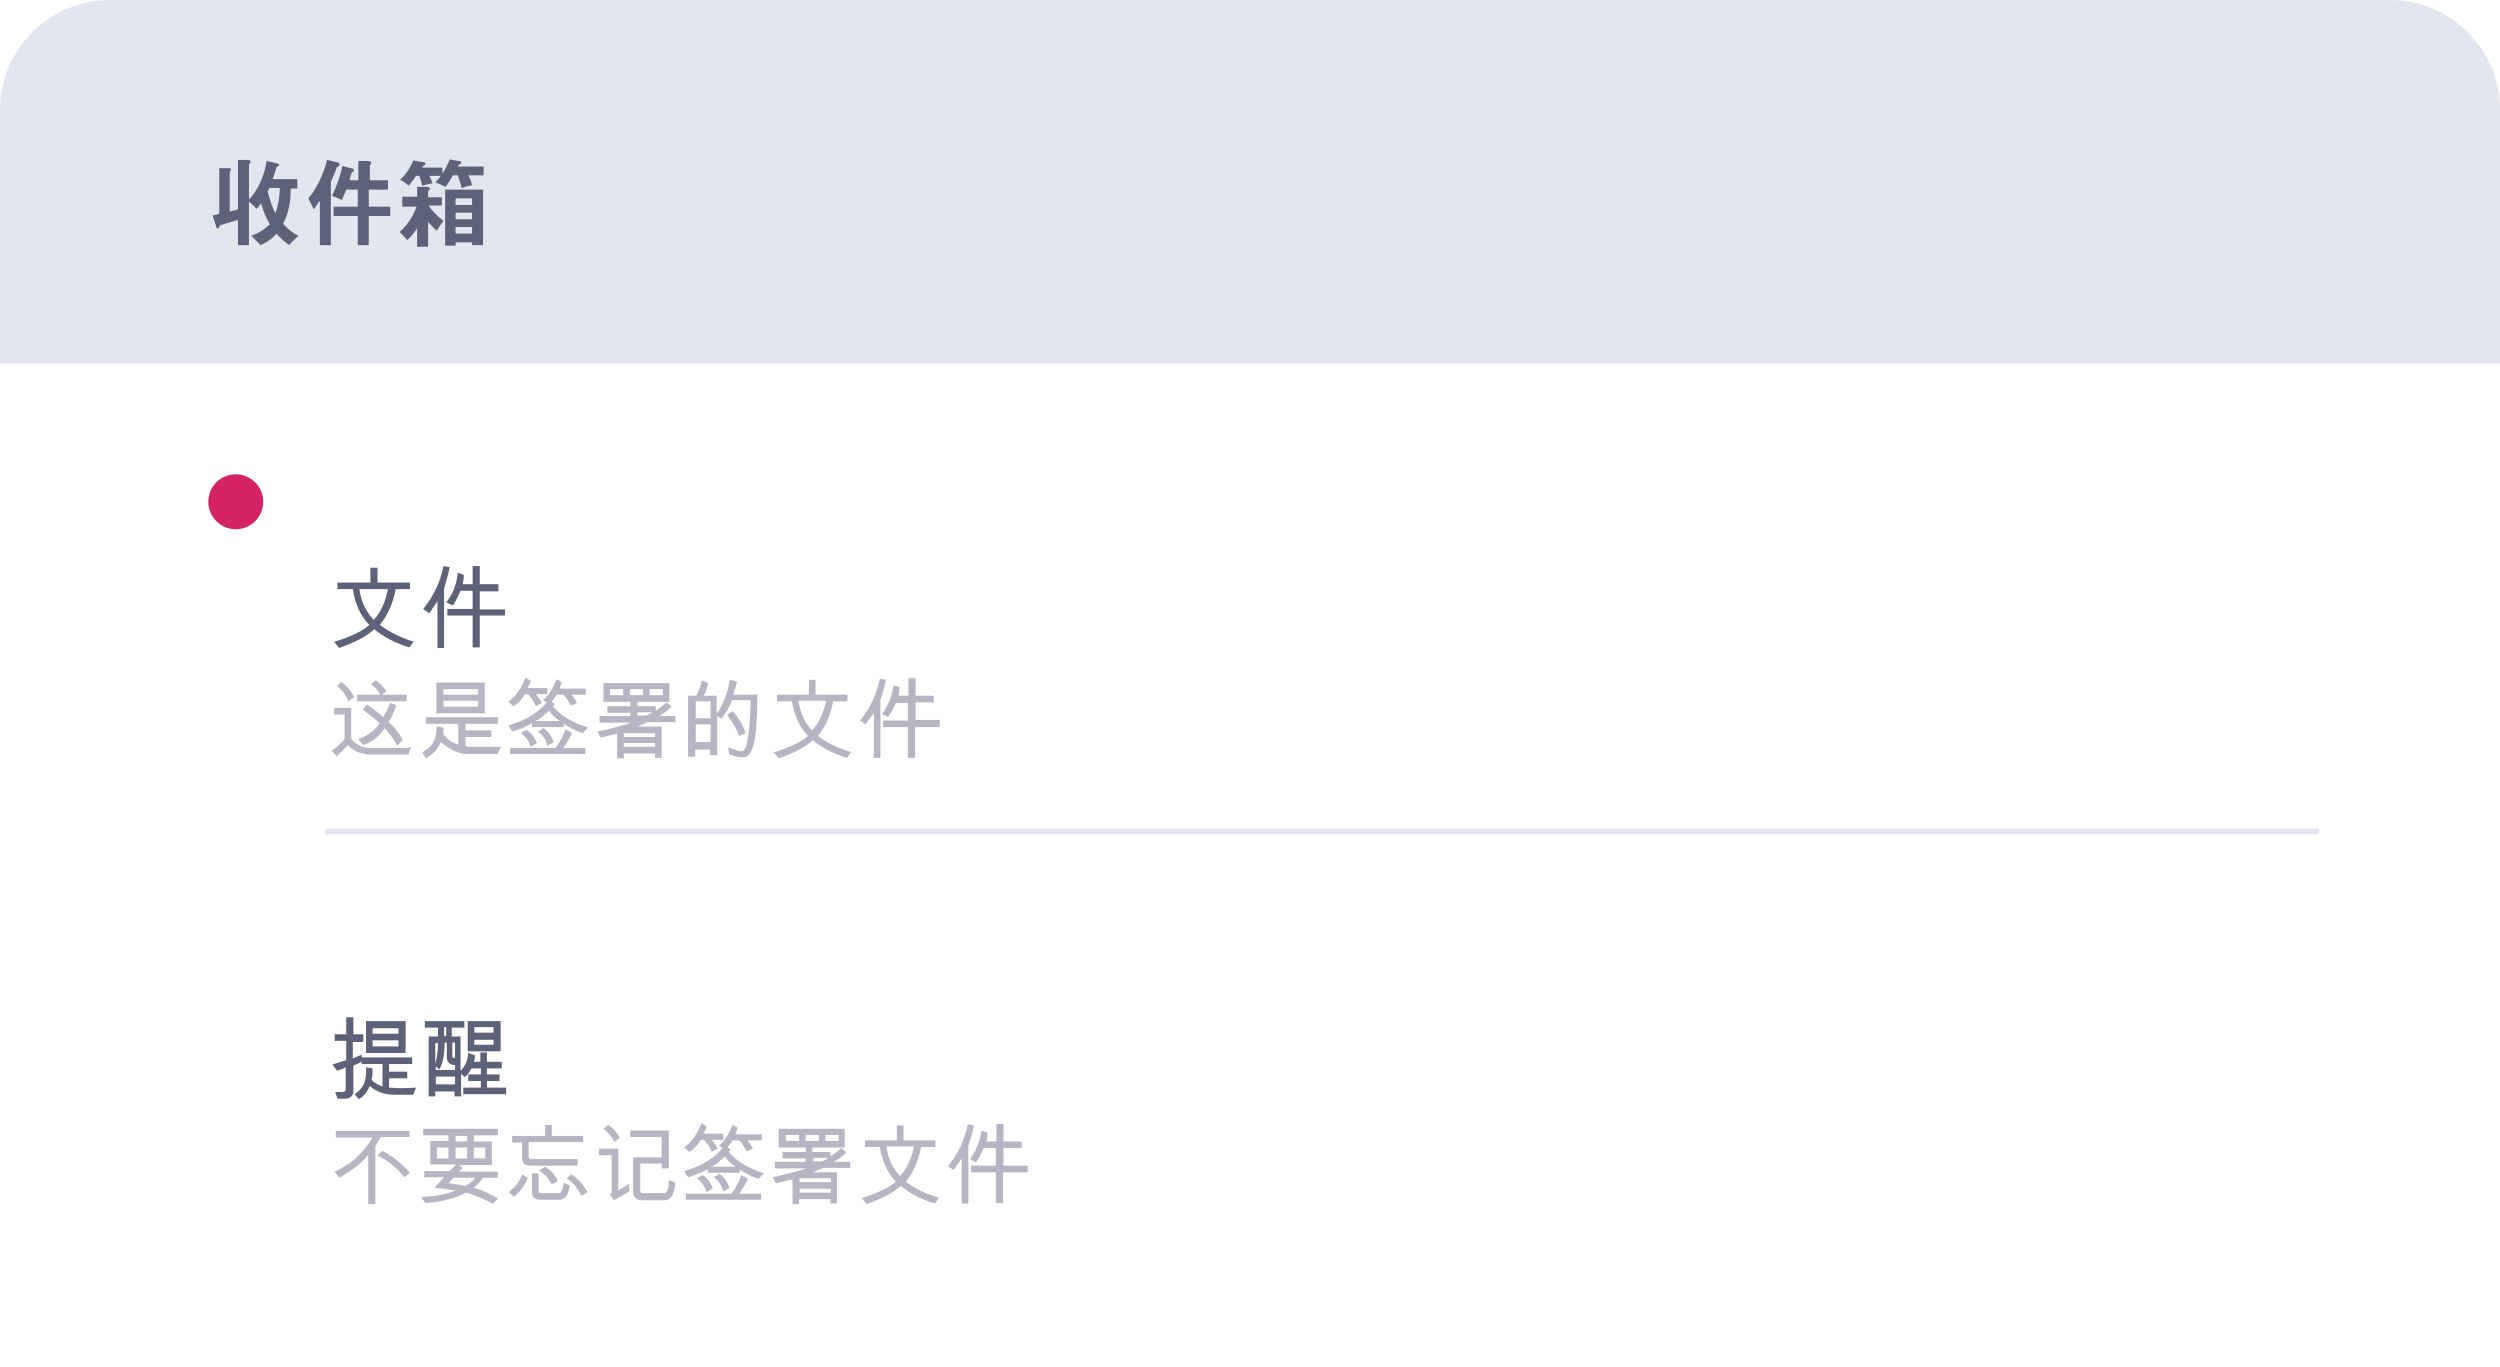 <?xml version="1.0" encoding="UTF-8"?>
<svg id="a" xmlns="http://www.w3.org/2000/svg" version="1.1" viewBox="0 0 454.9 248.7">
  <!-- Generator: Adobe Illustrator 29.0.0, SVG Export Plug-In . SVG Version: 2.1.0 Build 186)  -->
  <defs>
    <style>
      .st0 {
        fill: #5e6278;
      }

      .st1 {
        fill: #e4e6ef;
      }

      .st2 {
        isolation: isolate;
      }

      .st3 {
        fill: #b5b5c3;
      }

      .st4 {
        fill: none;
        stroke: #e4e6ef;
        stroke-miterlimit: 10;
      }

      .st5 {
        fill: #d32365;
      }
    </style>
  </defs>
  <path class="st1" d="M454.9,20C454.9,9,445.9,0,434.9,0H20C9,0,0,9,0,20v46.1h454.9V20Z"/>
  <g class="st2">
    <path class="st0" d="M39.8,30.6h1.6c.5,0,.6,0,.6.2s0,.3-.2.5v7.2c.5-.1,1.1-.3,1.5-.4v-9h1.6c.5,0,.7.1.7.3s-.1.3-.3.5v6.4c1.7-1.7,2.9-4.6,3.2-7l1.8.4c.4.1.5.2.5.3s-.2.3-.5.4c-.2.9-.5,1.7-.7,2.2h4.5v1.7h-1.2c0,2.5-.4,4.6-1.4,6.4.8.9,1.7,1.7,2.8,2.2-.6.6-1.5,1.4-1.7,1.7-.8-.6-1.6-1.3-2.3-2.1-.6.8-1.7,1.6-2.9,2.1-.4-.5-1.2-1.2-1.7-1.7,1.4-.5,2.5-1.2,3.4-2.1-.7-1.2-1.2-2.4-1.6-3.8-.2.3-.5.7-.8,1-.5-.5-1-1-1.4-1.3v7.9h-2v-4.6c-1.3.4-2.3.7-3.3,1,0,.3-.3.6-.4.6s-.2-.1-.3-.5l-.6-1.9c.6-.1,1.2-.3,1.2-.3v-8.3h0ZM49,34.3c-.1.3-.2.4-.3.5.5,2,.9,3,1.4,4,.5-1.3.8-2.8.8-4.6h-2Z"/>
    <path class="st0" d="M58.1,36.6c-.3.5-.7,1.1-1,1.5-.3-.6-.6-1.3-1-2,1.5-1.7,2.9-4.7,3.4-7l1.7.4c.4,0,.6.2.6.4s-.2.4-.5.5c-.3.9-.7,1.8-1.1,2.7v11.5h-2v-7.9h0ZM70.6,32.8v1.7h-3.5v3.1h3.9v1.7h-3.9v5.3h-2v-5.3h-4.4v-1.7h4.4v-3.1h-2.1c-.3.7-.5,1.3-.8,1.9-.5-.3-1.2-.5-1.8-.8.9-1.7,1.6-3.9,1.9-5.4l1.5.4c.4,0,.6.2.6.4s-.2.3-.4.4c-.2.6-.3,1-.4,1.4h1.6v-3.5h1.8c.4,0,.5.1.5.3s0,.3-.2.5v2.7h3.5,0Z"/>
    <path class="st0" d="M80.4,35.6v1.8h-2.4c.4.7,1.5,1.9,2.7,2.8-.4.5-.9,1.2-1.2,1.8-.7-.6-1.1-1-1.6-1.6v4.5h-2v-3.4c-.4.7-1.1,1.6-1.8,2.2-.6-.7-.9-1-1.4-1.5,1.1-.9,2.4-2.6,3.1-4.6h-2.6v-1.8h2.7v-1.8h1.7c.4,0,.6.1.6.3s0,.3-.3.4v1.2h2.5,0ZM80.5,30.3v1.3c.5-.7,1.1-1.9,1.3-2.6l1.6.3c.4,0,.5.1.5.3s-.2.3-.4.4l-.2.3h4.7v1.6h-2.8c.2.3.6,1.2.7,1.8-.6.1-1.3.3-1.9.5-.2-.9-.5-1.7-.7-2.3h-.9c-.3.6-.8,1.4-1.3,2.1-.5-.2-1.2-.6-1.9-.8.3-.3.6-.6,1-1.2h-2.1c.2.2.4.9.6,1.3-.5.2-1.3.3-1.9.5-.1-.6-.3-1.3-.5-1.8h-.6c-.5.8-1,1.3-1.3,1.8-.5-.4-1-.8-1.6-1.1,1.1-.9,2-2.5,2.4-3.5l1.8.3c.3,0,.4.1.4.3s-.2.3-.4.4l-.2.3h3.7ZM87.9,34.5v10.1s-2,0-2,0v-.5h-3v.6h-1.9v-10.2h6.9,0ZM85.9,36.1h-3v1.2h3v-1.2ZM85.9,38.7h-3v1.2h3v-1.2ZM85.9,41.3h-3v1.2h3v-1.2Z"/>
  </g>
  <circle class="st5" cx="42.9" cy="91.3" r="5"/>
  <g class="st2">
    <path class="st0" d="M75.3,116.7l-.8,1.1c-2.7-.8-4.8-2-6.4-3.3-1.4,1.3-3.5,2.4-6.4,3.4l-.9-1.1c3.2-1,5.4-2.1,6.4-3.1-1.6-1.6-2.6-3.8-3-6.5h-2.8v-1.2h6v-2.7h1.3v2.7h5.9v1.2h-2.6c-.5,2.7-1.5,4.8-2.9,6.5,1.6,1.2,3.7,2.3,6.3,3.1h0ZM70.6,107.2h-5.2c.3,2.3,1.2,4.1,2.6,5.6,1.3-1.4,2.1-3.2,2.6-5.6h0Z"/>
    <path class="st0" d="M81.8,103.3c-.1.6-.3,1.4-.6,2.4l-.4,1.4v10.8h-1.2v-8.5l-1.5,2.2-1.1-.8c1.9-2.3,3.1-4.9,3.7-7.8,0,0,1.2.2,1.2.2ZM91.9,112h-4.6v5.8h-1.3v-5.8h-4.6v-1.2h4.6v-3.3h-2.2c-.4,1-.9,1.9-1.4,2.7l-1.2-.6c1.2-1.5,1.9-3.3,2.1-5.4l1.1.4c0,.6-.1,1.2-.2,1.7h1.8v-3.3h1.3v3.3h3.4v1.3h-3.4v3.3h4.6v1.2h0Z"/>
  </g>
  <g class="st2">
    <g class="st2">
      <path class="st0" d="M3166.4,743.4l-.8,1c-1.1-.3-1.9-.6-2.5-.9-.6-.3-1.4-.9-2.5-1.7-1.3,1.3-3.1,2.1-5.2,2.5l-.7-1c2.3-.5,4-1.2,5.1-2.3-.8-.9-1.6-2-2.2-3.2-.8,2.3-2.4,4.4-5,6.2l-.9-1.1c2.9-1.8,4.7-4.5,5.6-8h-3.8v-1.1l1.5-3.8,1.1.6-1.2,3.1h2.7c.2-.9.5-2.2.7-4l1.2.3c-.2,1.8-.4,3-.6,3.7h7.1v1.2h-7.4l-.4,1.3h5.7v1c-.6,1.5-1.4,2.7-2.3,3.7,1.3,1.1,3,1.9,5.1,2.4h0ZM3162.2,737.5h-3.6c.7,1.2,1.3,2.1,1.9,2.7.8-.8,1.3-1.7,1.8-2.7ZM3163.6,732.7l-1,.8c-.5-.9-1.4-1.7-2.6-2.4l.9-.8c1.1.6,2.1,1.4,2.8,2.4h0Z"/>
    </g>
    <g class="st2">
      <path class="st0" d="M3170.4,736.7c-.3.5-.7,1-1,1.5-.3-.6-.6-1.2-1-1.9,1.4-1.7,2.8-4.5,3.3-6.8l1.6.4c.4,0,.5.2.5.3s-.2.3-.4.5c-.3.9-.7,1.8-1,2.6v11.1h-2v-7.6h0ZM3182.4,733.1v1.6h-3.4v3h3.7v1.6h-3.7v5.1h-2v-5.1h-4.2v-1.6h4.2v-3h-2c-.2.7-.5,1.3-.8,1.8-.5-.2-1.2-.5-1.8-.8.9-1.6,1.6-3.8,1.9-5.2l1.4.4c.4,0,.5.2.5.4s-.2.3-.4.4c-.2.6-.3,1-.4,1.4h1.5v-3.4h1.7c.3,0,.5.1.5.3s0,.3-.2.5v2.6h3.4Z"/>
      <path class="st0" d="M3192.5,729.8c.3,0,.8,0,.8.2s-.2.3-.4.4c0,1.3,0,2.4-.2,3.6,1.3,4.5,4,7.1,6.7,8.5-.4.5-.9,1.2-1.4,1.7-2.7-1.8-4.9-4.1-5.9-6.6-1.1,3.6-3.8,5.7-6,6.7-.3-.4-.7-.9-1.4-1.7,4.7-1.9,6.1-5.1,6.1-11.2s0-1.1,0-1.7h1.6Z"/>
    </g>
  </g>
  <g class="st2">
    <path class="st3" d="M74.8,136l-.5,1.3h-7.2c-1.8-.2-3-.8-3.8-1.7l-2,2-1-1c.8-.5,1.6-1.2,2.4-2.1v-4.5h-1.9v-1.2h3.1v5.6c.3.5.8.9,1.4,1.2s1.3.5,2,.5h6c.7,0,1.2,0,1.5-.2h0ZM64.5,126.8l-1.1.8c-.4-1.1-1.1-2-2.1-2.8l.8-.7c.9.6,1.7,1.5,2.3,2.7h0ZM74.1,127.6h-9.1v-1.2h4.2c-.4-.8-1-1.4-1.7-1.9l.9-.7c.8.5,1.4,1.2,1.9,2l-.8.6h0s4.5,0,4.5,0v1.2h0ZM73.3,134.6l-1,1.1c-.7-1.3-1.5-2.3-2.3-3.2-.8,1.3-2.1,2.4-3.9,3.1l-.9-1.1c1.7-.6,3-1.6,3.9-2.9-.4-.4-1.5-1.3-3.1-2.5l.8-.9c1.1.8,2.1,1.5,2.9,2.3.7-1.1,1.1-2,1.3-2.6l1.1.4c-.4,1.3-.9,2.3-1.4,3.1,1,.8,1.8,1.9,2.6,3.2h0Z"/>
    <path class="st3" d="M91.1,136l-.6,1.2h-5.4c-1.5,0-3.2-.7-4.9-2.2-.5,1.3-1.4,2.2-2.7,3l-.7-1.1c.8-.4,1.4-.9,1.9-1.6s.7-1.7.8-3.1l1.2.2c0,.5,0,1,0,1.3.8.9,1.7,1.5,2.7,1.8v-3.8h-5.9v-1.2h13.1v1.2h-5.9v1.2h4.7v1.2h-4.7v1.7c.6.1,1,.1,1.3.1h5.3ZM88.2,129.8h-8.8v-5.6h8.8v5.6ZM87,126.4v-1h-6.3v1h6.3ZM87,128.6v-1.1h-6.3v1.1h6.3Z"/>
    <path class="st3" d="M107,132.4l-1,1c-1.2-.4-2.4-1-3.4-1.7v.6s-5.8,0-5.8,0v-.7c-1.2.7-2.4,1.2-3.6,1.5l-.7-1.1c3.1-.9,5.4-2.3,7-4.2l-.7-.4c1-.8,1.8-2.1,2.5-3.8l.9.5c-.1.4-.2.8-.4,1.2h4.8v1.1h-2.6c.2.2.6.8,1,1.5l-1.1.5c-.6-1.1-1.1-1.8-1.4-2h-1.2c-.3.5-.6.9-.9,1.3l.6.4-.4.4c1.4,1.7,3.5,3,6.5,3.9h0ZM99.6,126.3h-2.1c.4.5.8,1,1.1,1.6l-1.1.6c-.3-.8-.8-1.5-1.4-2.2h-.6c-.5.9-1.2,1.7-2.1,2.2l-.9-.8c1.3-1,2.4-2.4,3.1-4.4l1,.6c-.2.5-.4.9-.6,1.3h3.6v1.1h0ZM106.4,137.2h-13.6v-1.1h8.3c.9-1.3,1.5-2.4,1.8-3.4l1.2.7c-.4.9-1,1.8-1.6,2.7h4v1.1h0ZM97.7,135.2l-1.1.7c-.4-1.1-1-1.9-1.8-2.5l1-.6c.8.5,1.4,1.3,1.9,2.4h0ZM102,131.3h0c-.9-.6-1.6-1.2-2.1-2-1,1-1.8,1.6-2.5,1.9h0c0,0,4.6,0,4.6,0ZM100.7,135.1l-1.1.6c-.3-1.2-.9-2-1.7-2.6l1-.6c.9.6,1.5,1.5,1.8,2.5h0Z"/>
    <path class="st3" d="M122.8,131.4h-5c-.6.3-1.2.5-1.8.8h4.4v5.7h-1.2v-.8h-5.7v.9h-1.2v-4.5c-.8.2-1.7.4-3,.7l-.6-1.1c1.7-.3,3.8-.9,6.2-1.6h-5.8v-1.2h5.6v-.6h-4.2v-1.2h4.2v-.8h-4.9v-3.4h12v3.4h-5.8v.8h3.3v.8c.8-.5,1.4-1,2-1.5l.9.8c-.8.8-1.6,1.3-2.3,1.7h3v1.2h0ZM113.4,126.5v-1.1h-2.4v1.1h2.4ZM119.2,134.1v-.7h-5.7v.7h5.7ZM119.2,135.9v-.7h-5.7v.7h5.7ZM117,126.5v-1.1h-2.4v1.1h2.4ZM118.7,129.6h-2.7v.6h1.6c.7-.3,1-.5,1.1-.6h0ZM120.6,126.5v-1.1h-2.4v1.1h2.4Z"/>
    <path class="st3" d="M137.8,126.2c0,4.3-.2,7.3-.6,9s-1,2.6-2,2.6-1.3-.2-2.5-.5l-.2-1.3c1.2.4,2,.7,2.5.7s.8-.8,1.1-2.5.4-3.9.5-6.8h-3.4c-.4,1.1-1,2.2-1.9,3.4l-.8-.5v7.1h-1.3v-1h-2.7v1.3h-1.3v-11.1h1.5c.4-.8.8-1.7,1-2.8l1.2.5c-.3,1.1-.6,1.9-.9,2.3h2.4v3.3c1.2-1.7,2-3.8,2.4-6.2l1.3.3c-.1.6-.4,1.4-.7,2.4h4.3,0ZM129.3,130.7v-3.1h-2.7v3.1h2.7ZM129.3,135v-3.2h-2.7v3.2h2.7ZM135.7,133.4l-1.2.5c-.5-1.3-1.2-2.5-2.2-3.8l1-.7c1.1,1.2,1.9,2.5,2.3,3.9Z"/>
    <path class="st3" d="M154.9,136.8l-.8,1.1c-2.6-.8-4.6-1.9-6.2-3.2-1.3,1.2-3.4,2.3-6.2,3.3l-.9-1.1c3.1-1,5.2-2,6.2-3-1.5-1.6-2.5-3.7-2.9-6.3h-2.7v-1.2h5.8v-2.7h1.2v2.7h5.8v1.2h-2.6c-.5,2.6-1.4,4.7-2.8,6.3,1.5,1.2,3.6,2.2,6.2,3h0ZM150.3,127.5h-5c.3,2.2,1.1,4,2.5,5.4,1.2-1.4,2.1-3.2,2.5-5.4h0Z"/>
    <path class="st3" d="M161.2,123.8c-.1.6-.3,1.4-.6,2.3l-.4,1.3v10.5h-1.2v-8.2l-1.5,2.1-1-.7c1.9-2.3,3-4.8,3.6-7.6l1.1.2h0ZM170.9,132.3h-4.4v5.6h-1.3v-5.6h-4.5v-1.2h4.5v-3.2h-2.2c-.4,1-.9,1.8-1.4,2.6l-1.1-.6c1.1-1.5,1.8-3.2,2.1-5.2l1.1.3c0,.6-.1,1.2-.2,1.6h1.8v-3.2h1.3v3.2h3.3v1.2h-3.3v3.2h4.4v1.2h0Z"/>
  </g>
  <g class="st2">
    <path class="st0" d="M66,189.6h-1.8v3l1.6-.7v1.3s-1.5.7-1.5.7v4.8c0,.3-.2.7-.5.9-.3.3-1.1.4-2.4.3l-.4-1.2h1.2c.5,0,.7-.1.7-.7v-3.8c-.8.4-1.4.6-1.6.6l-.8-1.1c1.6-.5,2.4-.8,2.5-.8v-3.5h-2.1v-1.2h2.1v-3.1h1.3v3.1h1.8v1.2h0ZM75.7,197.9l-.5,1.3h-3.4c-1.8,0-3.3-.5-4.5-1.6-.5,1.1-1.1,1.9-2,2.4l-.8-.9c.8-.5,1.3-1.1,1.7-1.8.3-.7.5-1.8.4-3.1l1.2.2c0,.7,0,1.4-.2,2,.3.5,1,.9,2,1.3v-4.1h-3.8v-1.2h9.2v1.2h-4.2v1.4h3.3v1.2h-3.3v1.7c.5,0,1.1.1,1.8.1s1.4,0,3.1-.1h0ZM73.8,191.6h-7.2v-5.8h7.2v5.8ZM72.5,188.1v-1h-4.7v1h4.7ZM72.5,190.4v-1.1h-4.7v1.1h4.7Z"/>
    <path class="st0" d="M92.1,197.9v1.2h-7.8v-1.2h3.2v-1.2h-2.3v-1.2h2.3v-1.1h-1.7c-.4.7-.8,1.3-1.2,1.6l-.7-.6v4.1h-1.2v-.9h-3.5v.9h-1.2v-10.9h1.7v-1.6h-2.4v-1.2h7.2v1.2h-2.3v1.6h1.6v6.2c.9-.8,1.3-1.9,1.4-3.2l1.2.4c0,.5,0,.9-.2,1.2h1.2v-1.7h1.2v1.7h2.7v1.2h-2.7v1.1h2.3v1.2h-2.3v1.2h3.3,0ZM82.8,194.8v-1c-.4,0-.8-.1-1.1-.4-.3-.3-.4-.6-.4-1v-2.7h-.4c0,2.2-.3,3.9-1,4.9l-.6-.6v.7h3.5,0ZM79.7,189.8h-.5v3.8c.3-1.1.5-2.4.5-3.8ZM82.8,197.3v-1.4h-3.5v1.4h3.5ZM81.2,188.5v-1.6h-.4v1.6h.4s0,0,0,0ZM82.8,192.6v-2.9h-.5v2.6c0,.2.2.2.5.2h0ZM91.1,191.3h-6v-5.5h6v5.5ZM89.8,187.9v-1h-3.5v1h3.5ZM89.8,190.1v-.9h-3.5v.9h3.5Z"/>
  </g>
  <g class="st2">
    <g class="st2">
      <path class="st0" d="M3166.4,905.6l-.8,1c-1.1-.3-1.9-.6-2.5-.9s-1.4-.9-2.5-1.7c-1.3,1.3-3.1,2.1-5.2,2.5l-.7-1c2.3-.5,3.9-1.2,5.1-2.3-.8-.9-1.6-2-2.2-3.2-.8,2.3-2.4,4.4-5,6.2l-.9-1.1c2.9-1.8,4.7-4.5,5.6-8h-3.8v-1.1l1.5-3.8,1.1.6-1.2,3.1h2.7c.2-.9.5-2.2.6-4l1.2.3c-.2,1.8-.4,3-.6,3.7h7.1v1.2h-7.4l-.4,1.3h5.7v1c-.6,1.5-1.4,2.7-2.3,3.7,1.3,1.1,3,1.9,5.1,2.4h0ZM3162.2,899.6h-3.6c.7,1.2,1.3,2.1,1.9,2.7.8-.8,1.3-1.7,1.8-2.7ZM3163.6,894.8l-1,.8c-.5-.9-1.4-1.7-2.6-2.4l.9-.8c1.1.6,2.1,1.4,2.8,2.4h0Z"/>
    </g>
    <g class="st2">
      <path class="st0" d="M3170.4,898.9c-.3.5-.7,1-1,1.5-.3-.6-.6-1.2-1-1.9,1.4-1.6,2.8-4.5,3.3-6.8l1.6.4c.4,0,.5.2.5.4s-.2.4-.4.5c-.3.9-.7,1.8-1,2.6v11.1h-2v-7.6h0ZM3182.4,895.2v1.6h-3.4v3h3.7v1.6h-3.7v5.1h-2v-5.1h-4.2v-1.6h4.2v-3h-2c-.2.7-.5,1.3-.8,1.8-.5-.2-1.2-.5-1.8-.8.9-1.6,1.6-3.8,1.9-5.2l1.4.4c.4,0,.5.2.5.4s-.2.3-.4.4c-.2.6-.3,1-.4,1.4h1.5v-3.4h1.7c.3,0,.5.1.5.3s0,.3-.2.5v2.6h3.4Z"/>
      <path class="st0" d="M3192.5,891.9c.3,0,.8,0,.8.2s-.2.3-.4.4c0,1.3,0,2.4-.2,3.6,1.3,4.5,4,7.1,6.7,8.5-.4.5-.9,1.2-1.4,1.7-2.7-1.9-4.9-4.1-5.9-6.6-1.1,3.6-3.8,5.7-6,6.7-.3-.4-.7-.9-1.4-1.7,4.7-1.9,6.1-5.1,6.1-11.2s0-1.1,0-1.7h1.6Z"/>
    </g>
  </g>
  <g class="st2">
    <path class="st3" d="M74.5,206.9h-5.2c-.2.4-.6.9-1,1.6v10.6h-1.3v-9c-1,1.4-2.8,2.8-5.3,4.2l-.8-1.1c1.6-.8,3-1.6,4-2.6s2-2.1,2.9-3.6h-6.7v-1.2h13.4v1.2h0ZM74.6,213.4l-1,.8c-1.6-1.9-3.2-3.2-4.9-3.9l.8-.9c1.7.8,3.4,2.1,5,3.9h0Z"/>
    <path class="st3" d="M90.7,206.6h-4.5v1.1h3.3s0,4.3,0,4.3h-6l.7.5-.7.7h7.1v1.1h-2.7c-.5.7-1,1.3-1.7,1.8,1.5.4,2.9,1.1,4.4,2l-.9.9c-1.6-.8-3.2-1.5-4.9-2-1.8,1-4.3,1.7-7.4,1.9l-.8-1.1c2.6-.1,4.7-.5,6.3-1.2h0s-3.8-.5-3.8-.5l1.7-1.9h-3.6v-1.1h4.6l1.2-1.2h-4.7v-4.3h3.3s0-1,0-1h-4.6v-1.2h13.6v1.2h0ZM81.6,208.8h-2.1v2h2.1v-2h0ZM86.4,214.3h-3.9l-.9,1c1,.1,2,.3,3.1.5.8-.5,1.4-1,1.7-1.4h0ZM85,207.7v-1h-2.1v1h2.1ZM85,210.8v-2h-2.1v2h2.1ZM88.3,210.8v-2h-2.1v2h2.1Z"/>
    <path class="st3" d="M96,214.3c-.4,1.2-1.2,2.4-2.5,3.5l-.9-.9c1.2-.9,2-2,2.4-3.2l1,.6h0,0ZM106.2,207.8h-10v2.7c0,.3.2.4.5.4h8.4v1.2h-8.7c-.9,0-1.4-.5-1.4-1.4v-2.8h-1.8v-1.2h6v-2h1.2v2h5.7v1.2ZM103.7,215.7c-.2,1.1-.5,1.8-.8,2.1s-.7.5-1.1.5h-3.5c-1,0-1.5-.5-1.5-1.4v-3.4h1.2v3.2c0,.3.1.4.4.4h3.4c.3,0,.6-.6.8-1.9l1.1.5ZM101.5,214.9l-1.1.6c-.6-1.1-1.3-1.9-2.3-2.5l1-.7c1,.5,1.8,1.3,2.4,2.6ZM106.9,216.9l-1.1.7c-.8-1.5-1.7-2.6-2.7-3.2l.9-.7c1.1.7,2.1,1.8,2.9,3.2h0Z"/>
    <path class="st3" d="M114.5,216.8l-2.8,1.6-.7-1c.2-.2.3-.4.3-.7v-6.5h-2.3v-1.2h3.5v7.6l2-1.2v1.3h0ZM112.8,207l-1,.8c-.4-.9-1.1-1.7-2-2.4l.9-.7c.9.6,1.6,1.4,2.1,2.4h0ZM122.9,215.3c-.2,2-.8,3.1-2,3.1h-4.1c-.4,0-.8-.1-1.1-.4s-.5-.6-.5-1.1v-6.3h5.2v-3.7h-5.7v-1.2h7v6.9h-1.3v-.9h-3.9v4.9c0,.4.2.5.6.5h3.8c.5,0,.8-.8.8-2.4l1.2.5h0Z"/>
    <path class="st3" d="M139,213.5l-1,1c-1.2-.4-2.4-1-3.4-1.7v.6s-5.8,0-5.8,0v-.7c-1.2.7-2.4,1.2-3.6,1.5l-.7-1.1c3.1-.9,5.4-2.3,7-4.2l-.7-.4c1-.8,1.8-2.1,2.5-3.8l.9.5c-.1.4-.2.8-.4,1.2h4.8v1.1h-2.6c.2.2.6.8,1,1.5l-1.1.5c-.6-1.1-1.1-1.8-1.4-2h-1.2c-.3.5-.6.9-.9,1.3l.6.4-.4.4c1.4,1.7,3.5,3,6.5,3.9h0ZM131.6,207.4h-2.1c.4.5.8,1,1.1,1.6l-1.1.6c-.3-.8-.8-1.5-1.4-2.2h-.6c-.5.9-1.2,1.7-2.1,2.2l-.9-.8c1.3-1,2.4-2.4,3.1-4.4l1,.6c-.2.5-.4.9-.6,1.3h3.6v1.1h0ZM138.4,218.3h-13.6v-1.1h8.3c.9-1.3,1.5-2.4,1.8-3.4l1.2.7c-.4.9-1,1.8-1.6,2.7h4v1.1h0ZM129.7,216.2l-1.1.7c-.4-1.1-1-1.9-1.8-2.5l1-.6c.8.5,1.5,1.3,1.9,2.4h0ZM134,212.4h0c-.9-.6-1.6-1.2-2.1-2-1,1-1.8,1.6-2.5,1.9h0c0,0,4.6,0,4.6,0h0ZM132.7,216.2l-1.1.6c-.3-1.2-.9-2-1.7-2.6l1-.6c.9.6,1.5,1.5,1.8,2.5h0Z"/>
    <path class="st3" d="M154.8,212.5h-5c-.6.3-1.2.5-1.9.8h4.4v5.7h-1.2v-.8h-5.7v.9h-1.2v-4.5c-.8.2-1.7.4-3,.7l-.6-1.1c1.7-.3,3.8-.9,6.2-1.6h-5.8v-1.2h5.6v-.6h-4.2v-1.2h4.2v-.8h-4.9v-3.4h12v3.4h-5.9v.8h3.3v.8c.8-.5,1.4-1,2-1.5l.9.8c-.8.8-1.6,1.3-2.3,1.7h3v1.2h0ZM145.4,207.6v-1.1h-2.4v1.1h2.4ZM151.2,215.1v-.7h-5.7v.7h5.7ZM151.2,217v-.7h-5.7v.7h5.7ZM149,207.6v-1.1h-2.4v1.1h2.4ZM150.7,210.7h-2.7v.6h1.6c.7-.3,1-.5,1.1-.6h0ZM152.6,207.6v-1.1h-2.4v1.1h2.4Z"/>
    <path class="st3" d="M170.9,217.9l-.8,1.1c-2.6-.8-4.6-1.9-6.2-3.2-1.3,1.2-3.4,2.3-6.2,3.3l-.9-1.1c3.1-1,5.2-2,6.2-3-1.5-1.6-2.5-3.7-2.9-6.3h-2.7v-1.2h5.8v-2.7h1.2v2.7h5.8v1.2h-2.6c-.5,2.6-1.4,4.7-2.8,6.3,1.5,1.2,3.6,2.2,6.2,3h0ZM166.3,208.6h-5c.3,2.2,1.1,4,2.5,5.4,1.2-1.4,2.1-3.2,2.5-5.4h0Z"/>
    <path class="st3" d="M177.2,204.9c-.1.6-.3,1.4-.6,2.3l-.4,1.3v10.5h-1.2v-8.2l-1.5,2.1-1-.7c1.9-2.3,3-4.8,3.6-7.6l1.1.2h0ZM186.9,213.3h-4.4v5.6h-1.3v-5.6h-4.5v-1.2h4.5v-3.2h-2.2c-.4,1-.9,1.8-1.4,2.6l-1.1-.6c1.1-1.5,1.8-3.2,2.1-5.2l1.1.4c0,.6-.1,1.2-.2,1.6h1.8v-3.2h1.3v3.2h3.3v1.2h-3.3v3.2h4.4v1.2h0Z"/>
  </g>
  <line class="st4" x1="59.1" y1="151.3" x2="422" y2="151.3"/>
</svg>